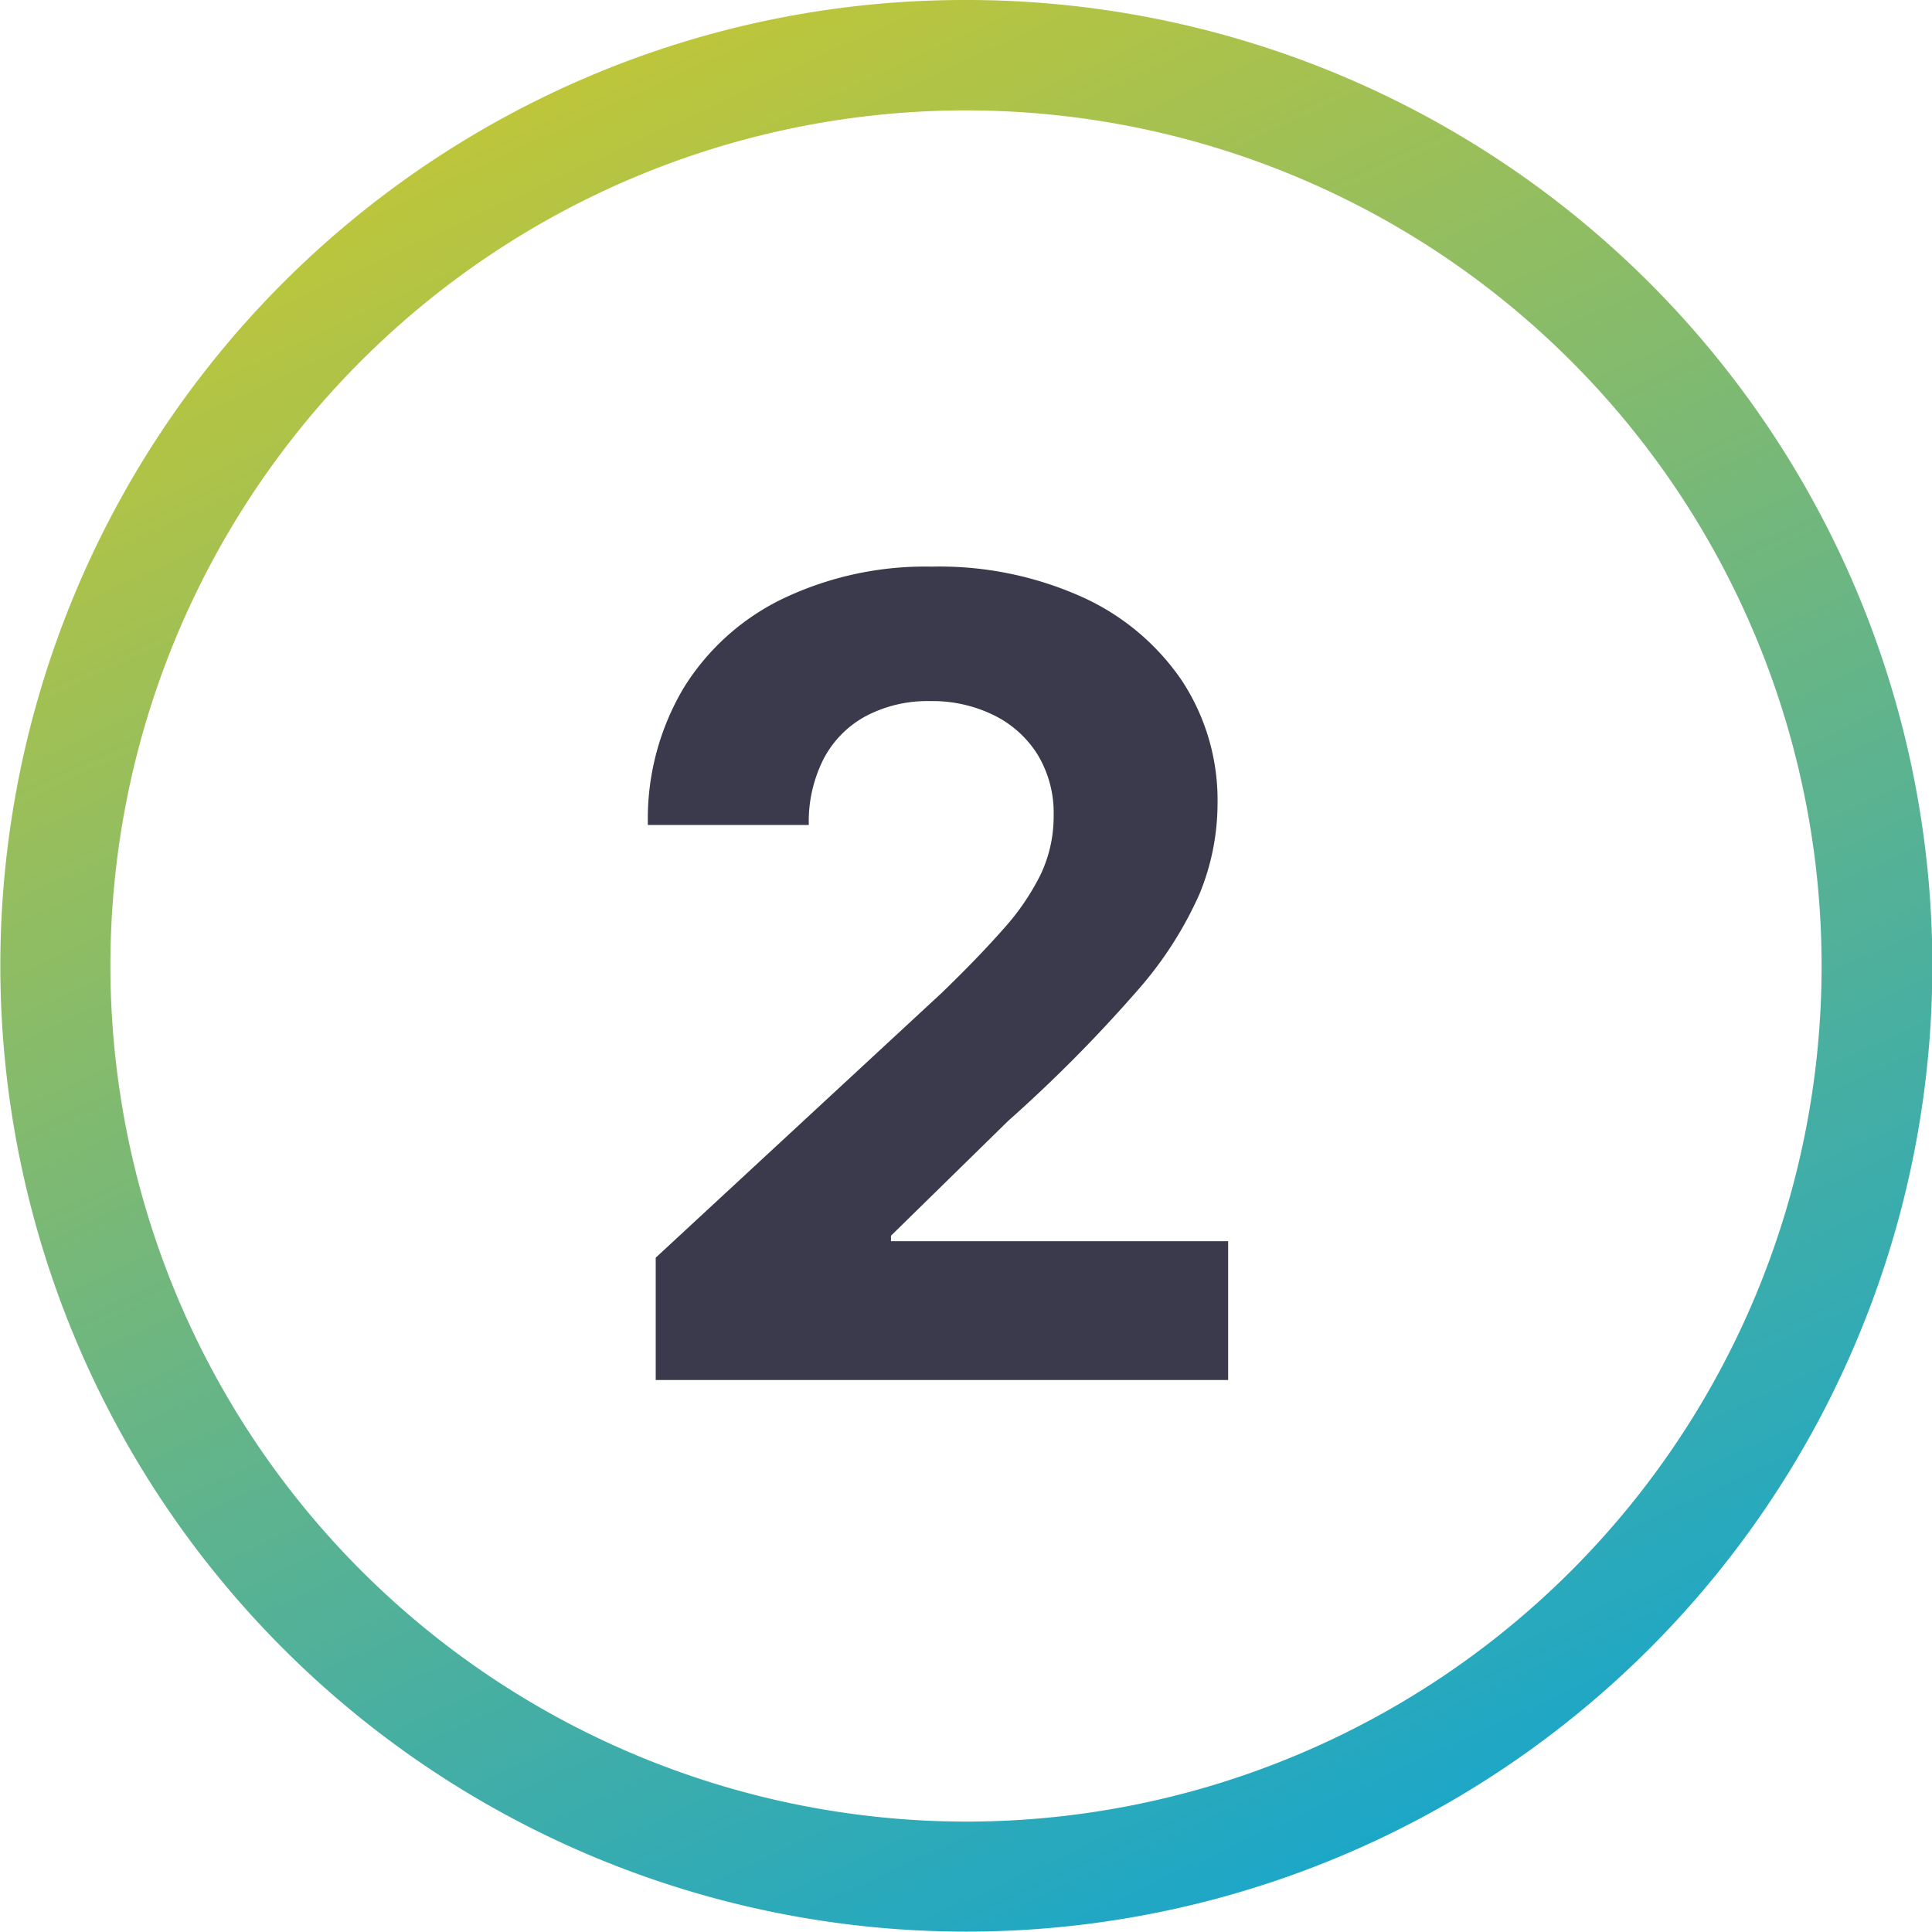 <?xml version="1.0" encoding="UTF-8"?>
<svg xmlns="http://www.w3.org/2000/svg" xmlns:xlink="http://www.w3.org/1999/xlink" width="35" height="35" viewBox="0 0 35 35">
  <defs>
    <linearGradient id="linear-gradient" x1="0.271" y1="-0.264" x2="0.886" y2="1.064" gradientUnits="objectBoundingBox">
      <stop offset="0" stop-color="#edcf11"></stop>
      <stop offset="1" stop-color="#00a1e0"></stop>
    </linearGradient>
  </defs>
  <g id="element_number_1" data-name="element/number/1" transform="translate(-37 -4383)">
    <g id="Group_2228" data-name="Group 2228" transform="translate(-102 57)">
      <path id="Path_15533" data-name="Path 15533" d="M16.5-1A17.495,17.495,0,0,1,28.874,28.874,17.5,17.5,0,1,1,9.688.376,17.391,17.391,0,0,1,16.5-1Zm0,33A15.5,15.5,0,1,0,1,16.5,15.518,15.518,0,0,0,16.5,32Z" transform="translate(140 4327)" fill="url(#linear-gradient)"></path>
    </g>
    <path id="Path_48908" data-name="Path 48908" d="M-5.121,0V-2.216L.057-7.01q.661-.639,1.112-1.151a4.386,4.386,0,0,0,.685-1,2.46,2.46,0,0,0,.234-1.069,2.039,2.039,0,0,0-.291-1.1,1.944,1.944,0,0,0-.8-.717,2.522,2.522,0,0,0-1.143-.252,2.4,2.4,0,0,0-1.165.27,1.86,1.86,0,0,0-.767.774,2.51,2.51,0,0,0-.27,1.2H-5.263a4.638,4.638,0,0,1,.646-2.479,4.316,4.316,0,0,1,1.811-1.626,5.988,5.988,0,0,1,2.685-.575,6.3,6.3,0,0,1,2.724.55A4.345,4.345,0,0,1,4.411-12.67a3.938,3.938,0,0,1,.646,2.23,4.321,4.321,0,0,1-.323,1.626A6.836,6.836,0,0,1,3.587-7.035a26.038,26.038,0,0,1-2.322,2.34L-.859-2.614v.1H5.249V0Z" transform="translate(54 4408)" fill="#3a3a4c"></path>
  </g>
</svg>
